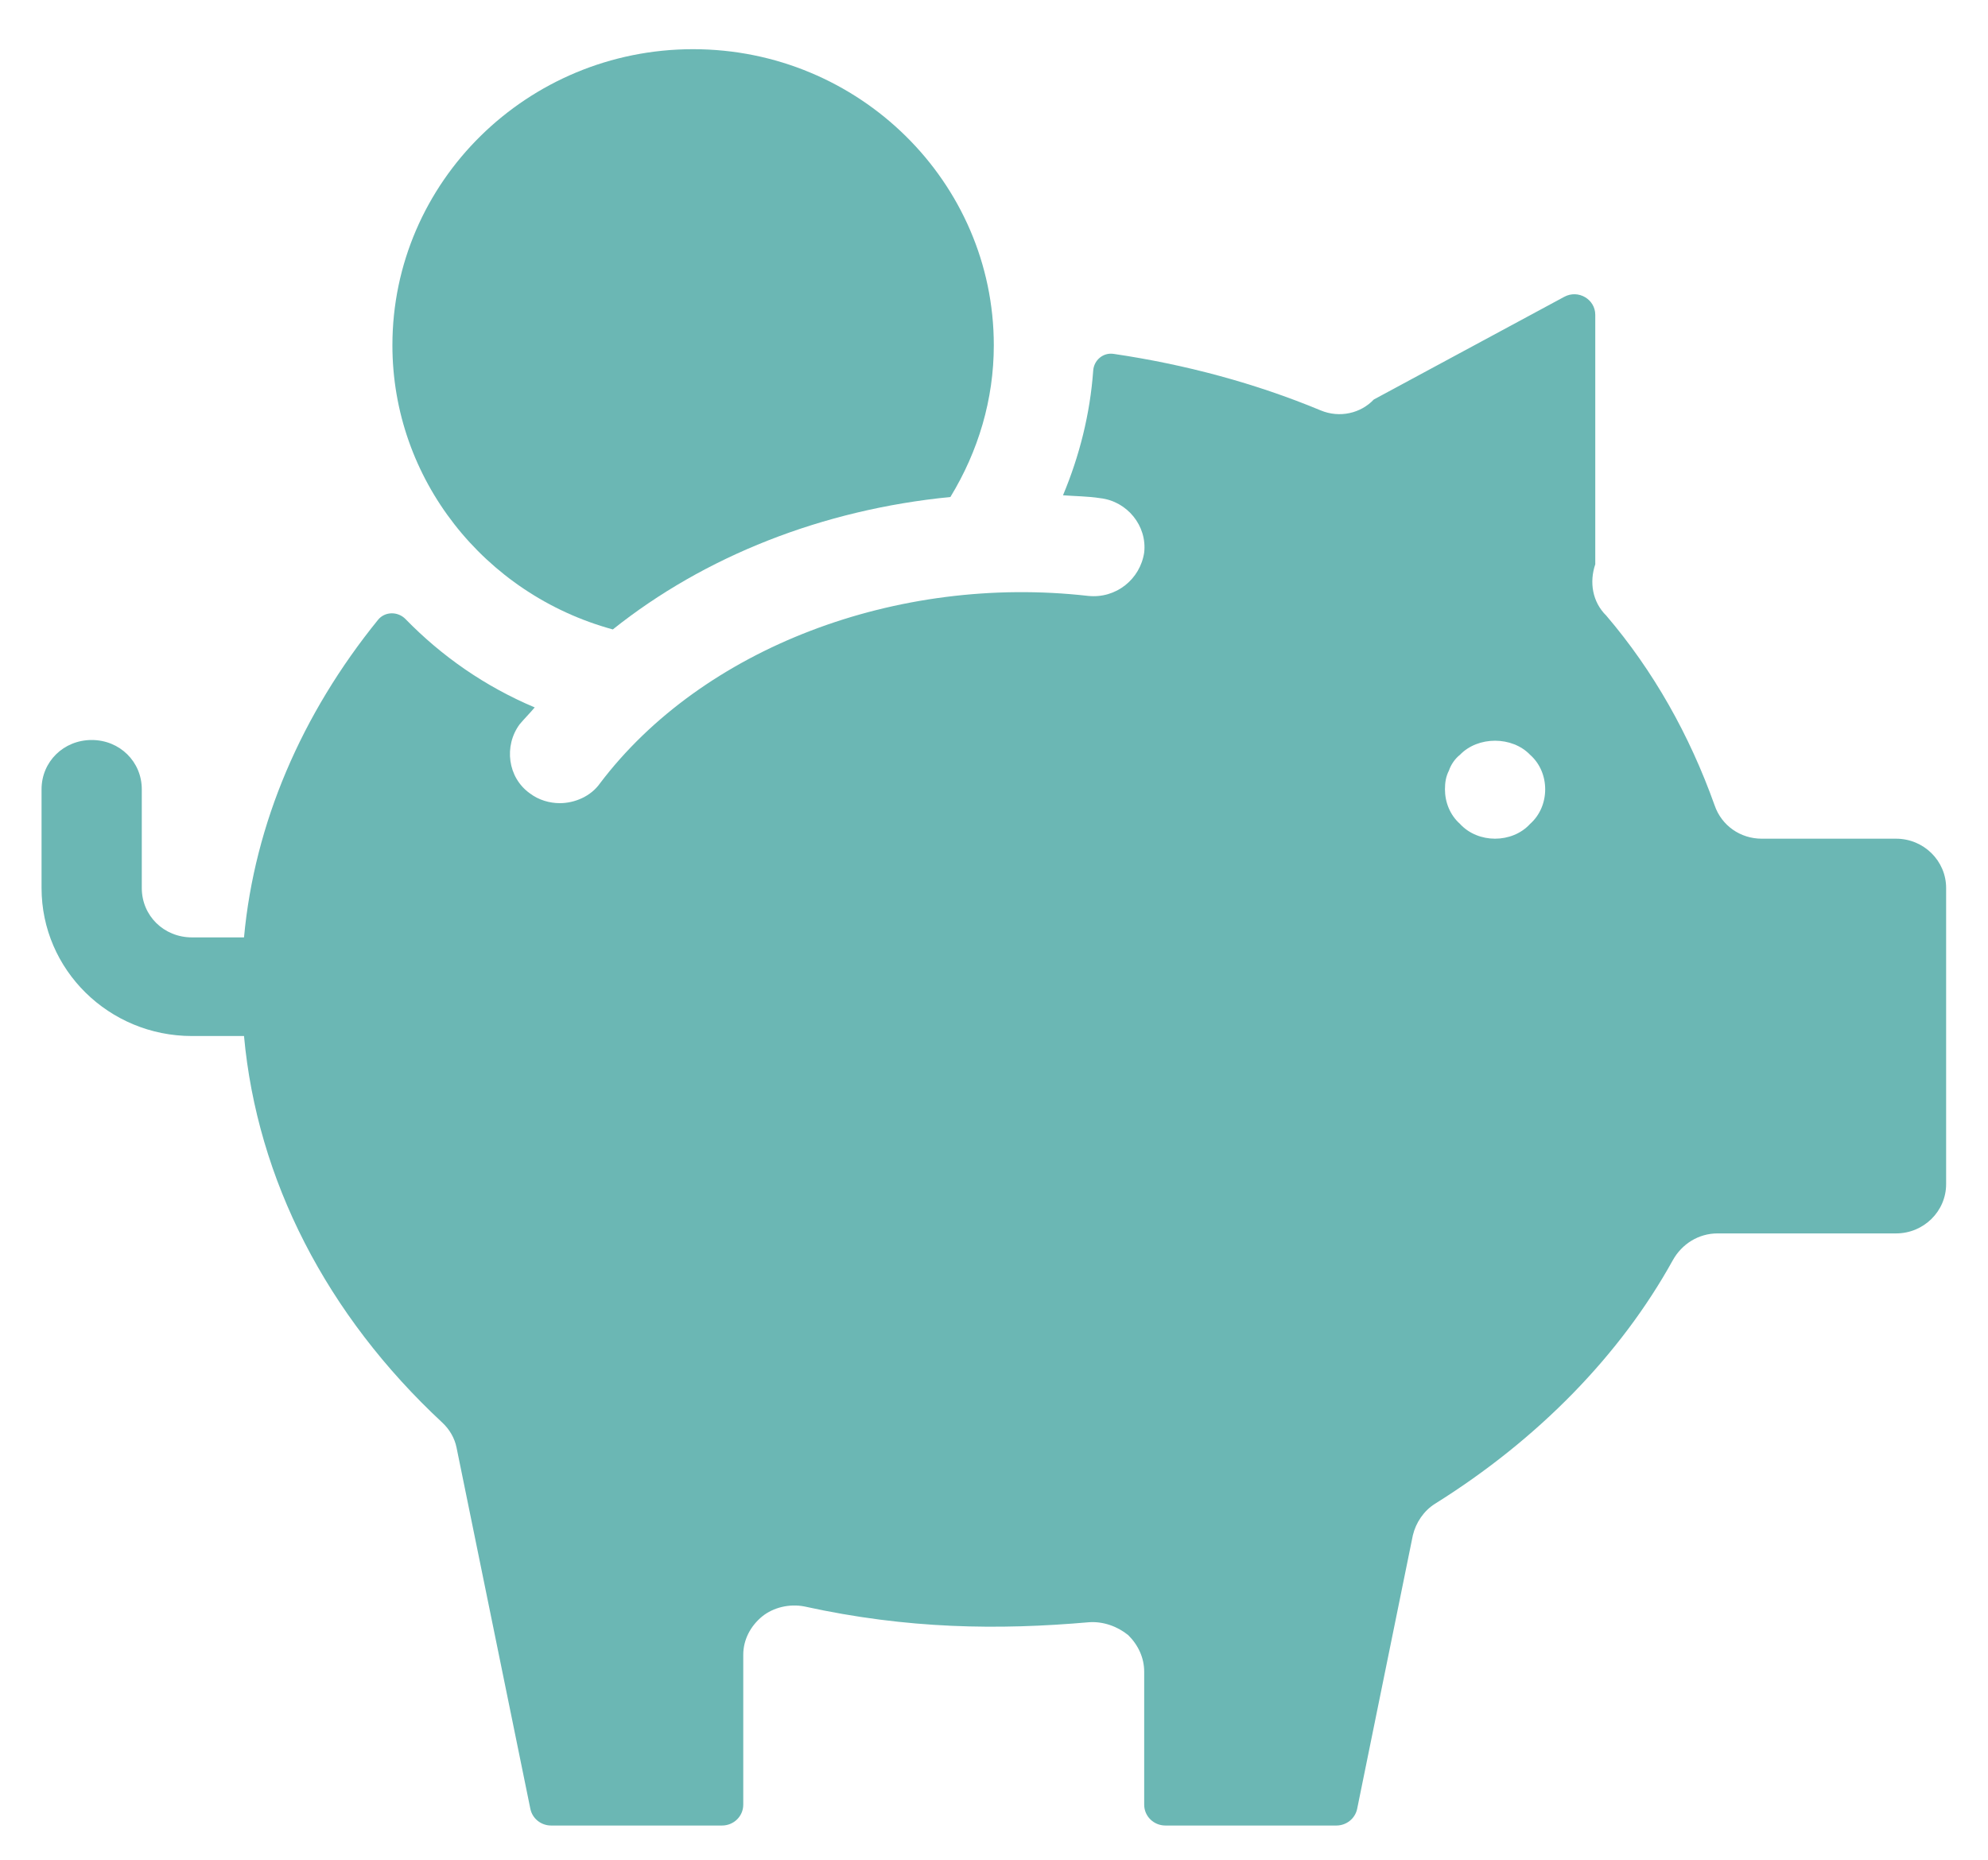 <svg width="31" height="29" viewBox="0 0 31 29" fill="none" xmlns="http://www.w3.org/2000/svg">
<g clip-path="url(#clip0_3612_7954)">
<path d="M29.566 13.078H27.471C27.143 13.078 26.846 12.878 26.736 12.555C26.346 11.462 25.783 10.461 25.048 9.6C24.829 9.385 24.782 9.077 24.876 8.799V4.91C24.876 4.666 24.611 4.511 24.393 4.628L21.422 6.23C21.219 6.445 20.89 6.523 20.593 6.399C19.576 5.976 18.479 5.682 17.364 5.518C17.201 5.494 17.058 5.617 17.047 5.779C16.998 6.455 16.834 7.107 16.576 7.723C16.764 7.738 16.967 7.738 17.155 7.768C17.577 7.815 17.889 8.2 17.842 8.615C17.78 9.031 17.404 9.338 16.967 9.292C13.981 8.953 10.949 10.108 9.355 12.216C9.214 12.416 8.964 12.524 8.729 12.524C8.573 12.524 8.401 12.477 8.261 12.37C7.916 12.124 7.854 11.631 8.104 11.293C8.182 11.201 8.261 11.123 8.338 11.031C7.565 10.705 6.89 10.235 6.323 9.653C6.204 9.531 6.002 9.533 5.895 9.665C4.704 11.133 3.968 12.841 3.805 14.617H2.993C2.555 14.617 2.211 14.279 2.211 13.847V12.308C2.211 11.877 1.867 11.539 1.43 11.539C0.992 11.539 0.648 11.877 0.648 12.308V13.847C0.648 15.122 1.698 16.155 2.993 16.155H3.805C4.009 18.392 5.092 20.505 6.898 22.184C7.01 22.289 7.089 22.424 7.119 22.572L8.27 28.205C8.301 28.357 8.436 28.466 8.594 28.466H11.259C11.442 28.466 11.59 28.321 11.59 28.141V25.804C11.59 25.573 11.699 25.358 11.887 25.204C12.059 25.066 12.309 25.004 12.543 25.05C14.153 25.404 15.576 25.419 16.982 25.296C17.201 25.281 17.42 25.358 17.592 25.496C17.748 25.65 17.842 25.85 17.842 26.066V28.141C17.842 28.321 17.99 28.466 18.173 28.466H20.839C20.996 28.466 21.132 28.357 21.163 28.205L22.031 23.942C22.078 23.742 22.203 23.558 22.375 23.45C23.993 22.439 25.271 21.122 26.084 19.653C26.226 19.397 26.487 19.233 26.783 19.233H29.566C29.997 19.233 30.347 18.889 30.347 18.464V13.847C30.347 13.422 29.997 13.078 29.566 13.078ZM23.86 12.847C23.72 13.001 23.516 13.078 23.313 13.078C23.11 13.078 22.907 13.001 22.766 12.847C22.61 12.708 22.532 12.508 22.532 12.308C22.532 12.201 22.547 12.108 22.594 12.016C22.625 11.924 22.688 11.831 22.766 11.77C23.047 11.477 23.579 11.477 23.86 11.77C24.017 11.909 24.095 12.108 24.095 12.308C24.095 12.508 24.017 12.708 23.86 12.847Z" fill="#6BB7B4"/>
<path d="M9.556 9.815C10.989 8.672 12.826 7.946 14.82 7.75C15.256 7.035 15.497 6.227 15.497 5.384C15.497 2.838 13.394 0.767 10.808 0.767C8.222 0.767 6.119 2.838 6.119 5.384C6.119 7.465 7.548 9.267 9.556 9.815Z" fill="#6BB7B4"/>
</g>
<defs>
<clipPath id="clip0_3612_7954">
<rect width="30" height="28" fill="white" transform="translate(0.498 0.617)"/>
</clipPath>
</defs>
</svg>
